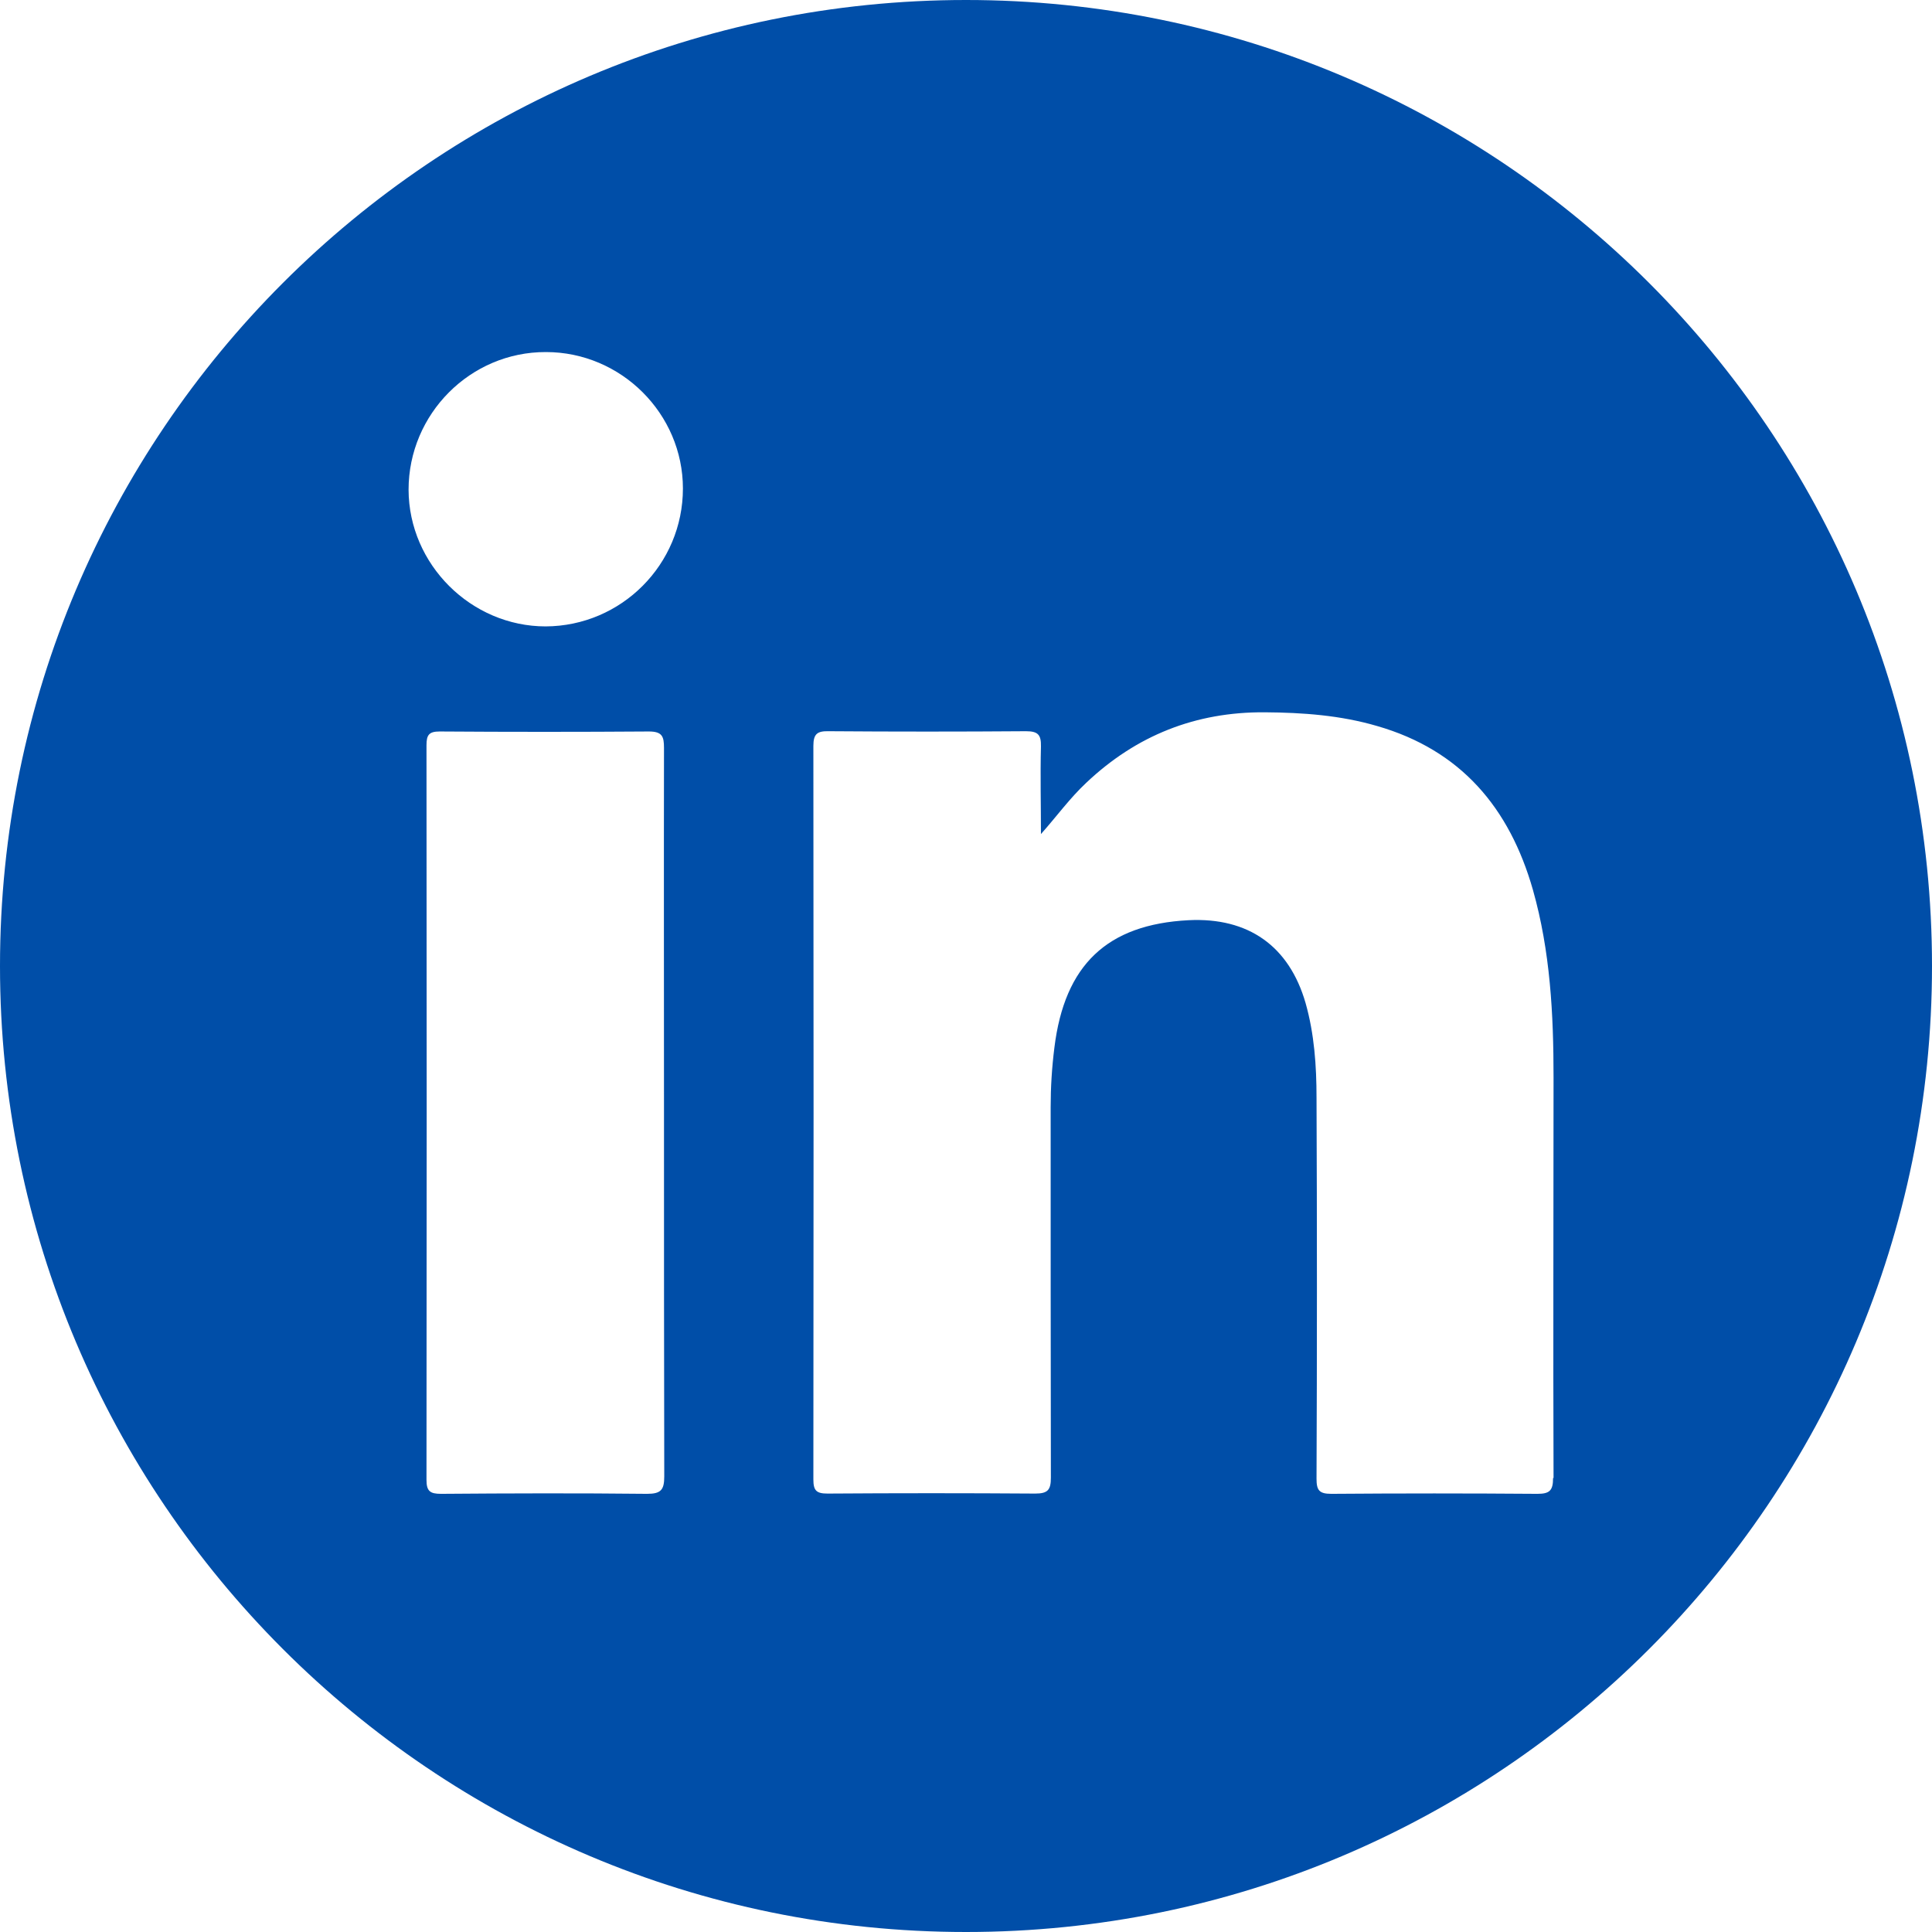<svg width="44" height="44" viewBox="0 0 44 44" fill="none" xmlns="http://www.w3.org/2000/svg">
<g clip-path="url(#clip0_213_44)">
<path d="M22 0C9.849 0 0 9.849 0 22C0 34.151 9.849 44 22 44C34.151 44 44 34.151 44 22C44 9.849 34.151 0 22 0ZM14.737 34.021C13.172 34.004 11.607 34.009 10.042 34.021C9.792 34.021 9.713 33.958 9.713 33.703C9.719 28.124 9.719 22.55 9.713 16.971C9.713 16.738 9.77 16.659 10.013 16.659C11.601 16.67 13.189 16.67 14.776 16.659C15.082 16.659 15.122 16.772 15.122 17.033C15.117 19.811 15.122 22.59 15.122 25.362C15.122 28.135 15.122 30.874 15.128 33.624C15.128 33.93 15.054 34.021 14.737 34.021ZM12.429 14.266C10.728 14.266 9.31 12.854 9.305 11.153C9.305 9.429 10.711 8.012 12.434 8.018C14.147 8.018 15.553 9.424 15.553 11.125C15.553 12.854 14.153 14.26 12.423 14.266H12.429ZM35.37 33.663C35.37 33.947 35.291 34.021 35.013 34.021C33.448 34.009 31.883 34.009 30.318 34.021C30.04 34.021 29.983 33.936 29.983 33.675C29.995 30.783 29.995 27.891 29.983 25C29.983 24.274 29.933 23.548 29.734 22.845C29.36 21.546 28.43 20.889 27.069 20.957C25.215 21.053 24.245 21.972 24.013 23.86C23.956 24.313 23.928 24.761 23.928 25.215C23.928 28.027 23.928 30.84 23.933 33.652C23.933 33.93 23.866 34.015 23.576 34.015C22 34.004 20.424 34.004 18.847 34.015C18.592 34.015 18.524 33.947 18.524 33.692C18.53 28.124 18.53 22.556 18.524 16.988C18.524 16.71 18.615 16.647 18.876 16.653C20.373 16.664 21.87 16.664 23.366 16.653C23.644 16.653 23.712 16.738 23.707 16.999C23.69 17.662 23.707 18.331 23.707 18.995C24.07 18.587 24.364 18.178 24.739 17.827C25.878 16.75 27.228 16.211 28.804 16.222C29.672 16.228 30.528 16.29 31.361 16.534C33.272 17.084 34.378 18.399 34.911 20.265C35.308 21.666 35.381 23.1 35.381 24.54C35.381 27.579 35.37 30.619 35.381 33.658L35.37 33.663Z" fill="#004EA8"/>
</g>
<defs>
<clipPath id="clip0_213_44">
<rect width="44" height="44" fill="white"/>
</clipPath>
</defs>
</svg>
